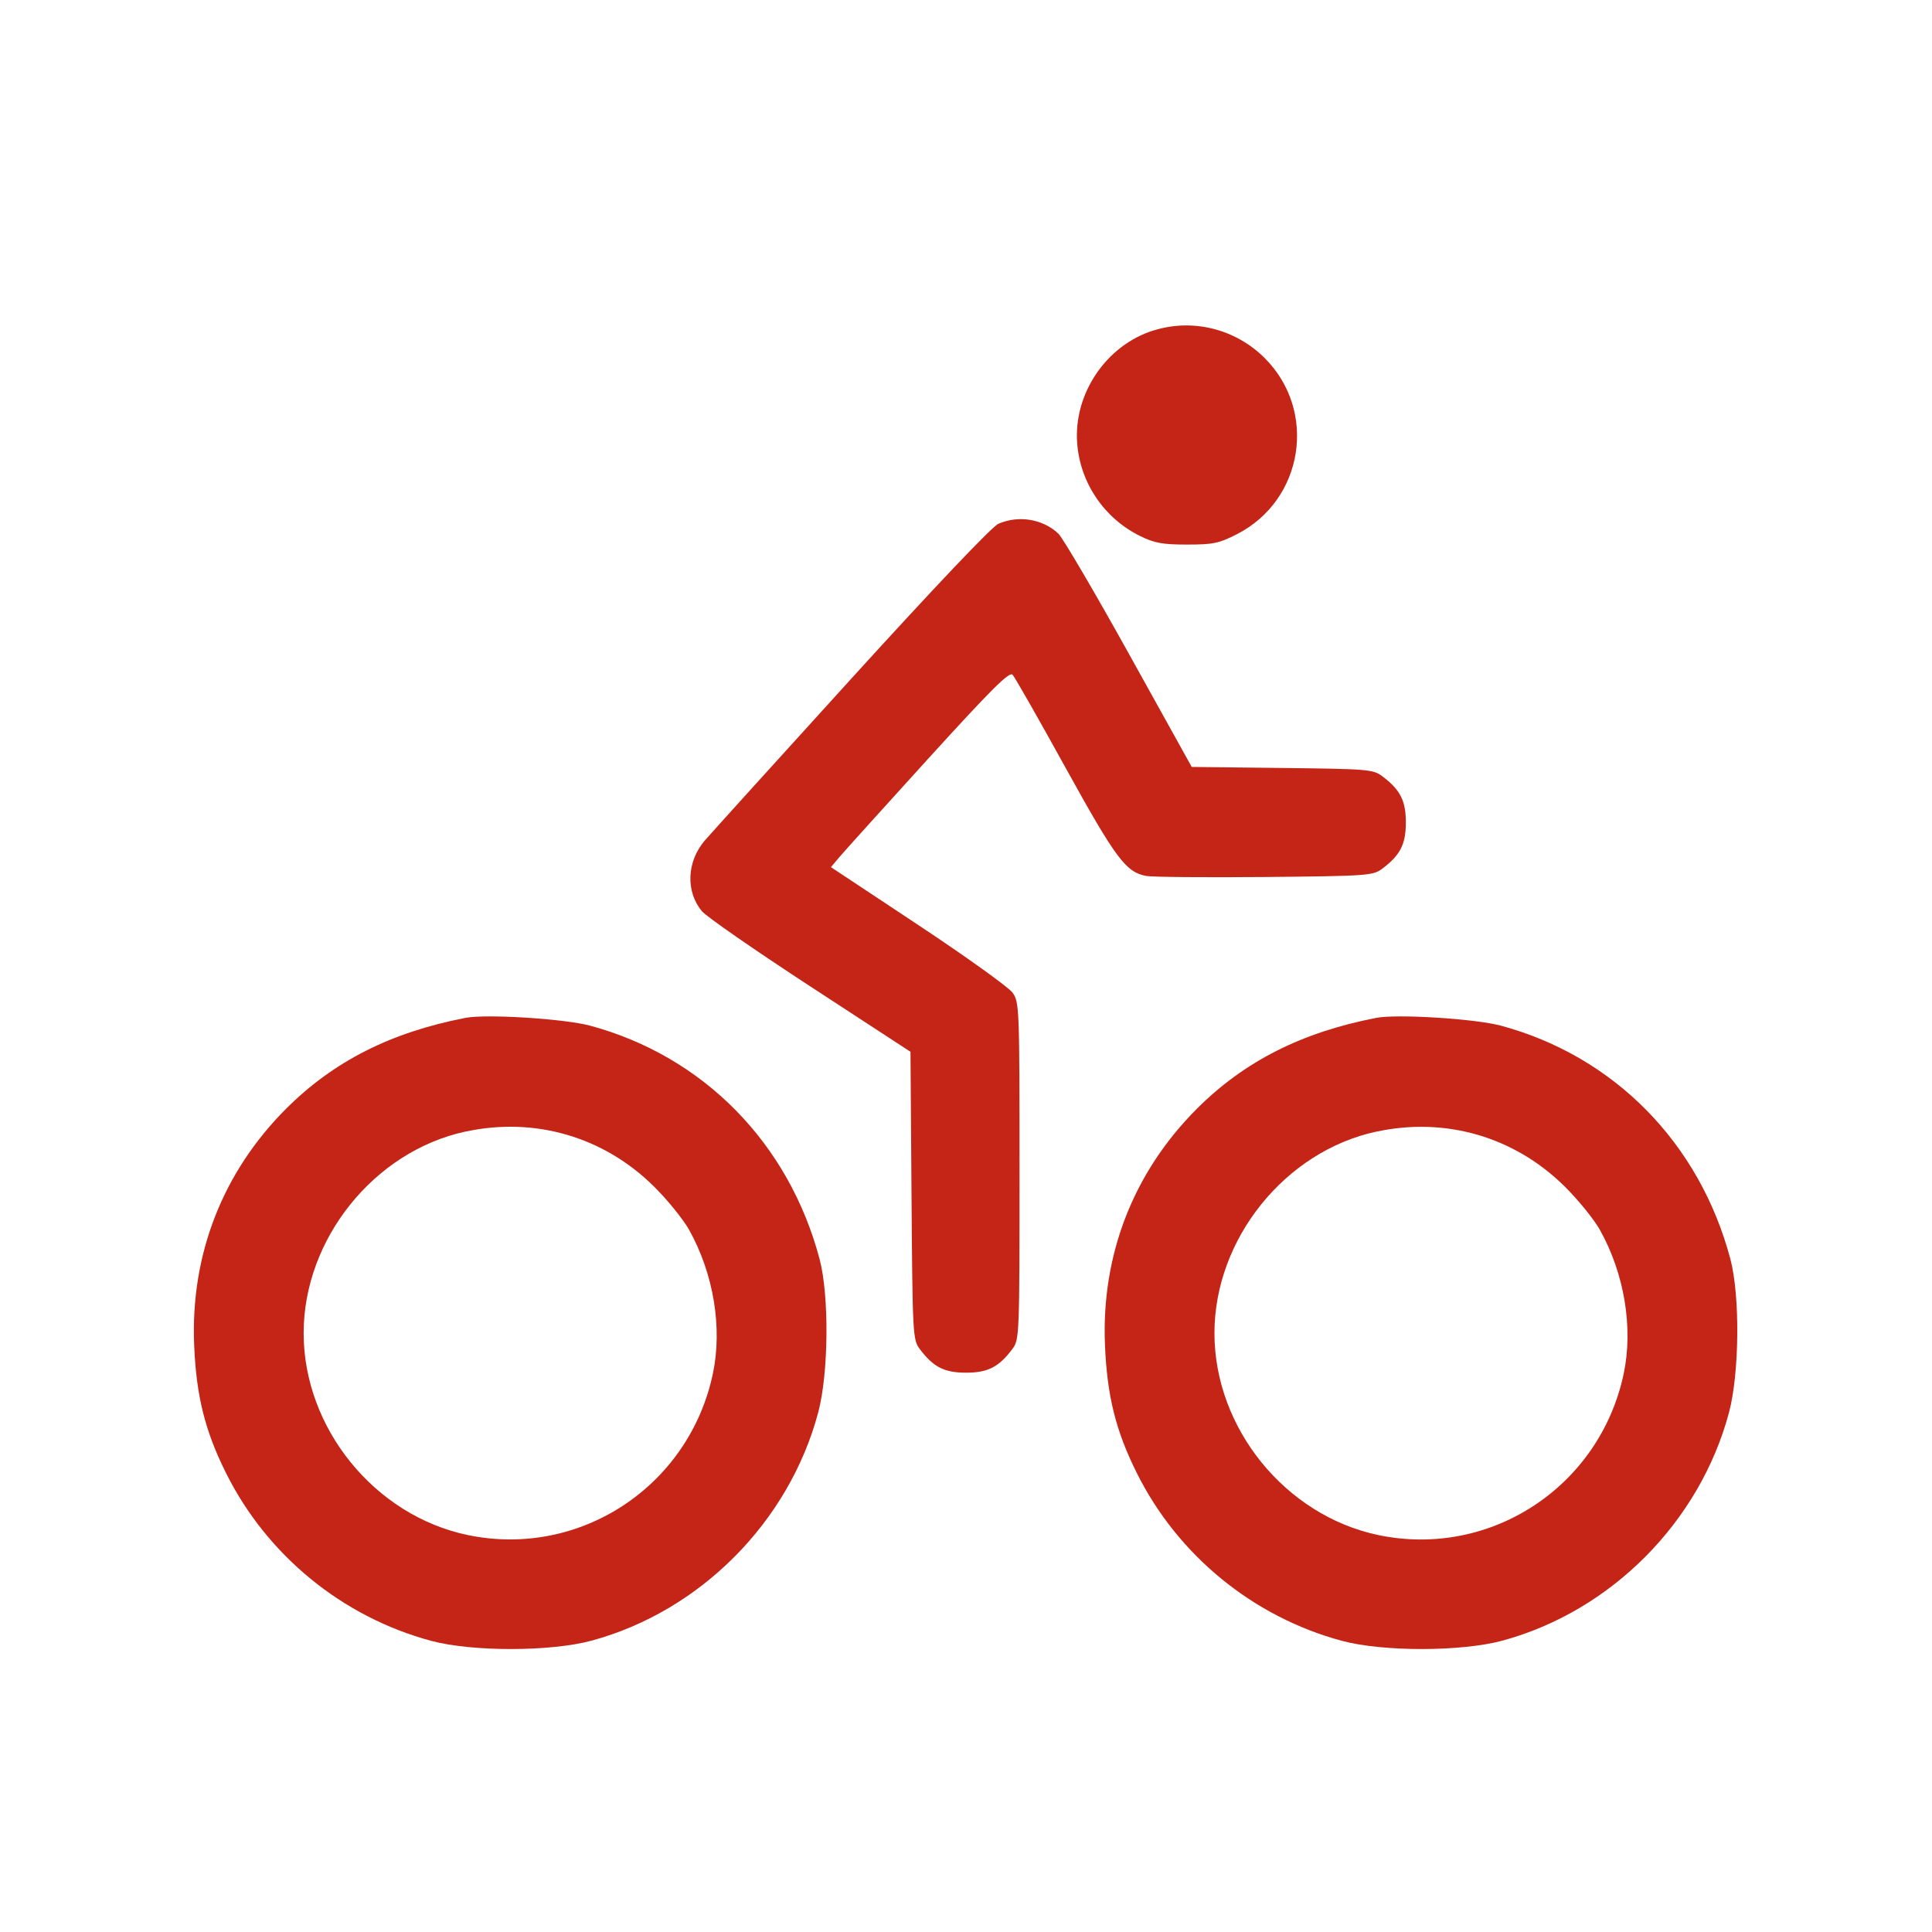 <svg height="30" viewBox="0 0 30 30" width="30" xmlns="http://www.w3.org/2000/svg"><path d="m14.914.13c-.739.231-1.25.99-1.187 1.762.05.614.422 1.159.98 1.433.22.108.347.131.726.131.405 0 .496-.019.774-.161 1.036-.53 1.254-1.913.431-2.735-.453-.453-1.118-.619-1.723-.429m-2.409 3c-.101.044-.984.974-2.277 2.396-1.162 1.278-2.189 2.414-2.284 2.523-.282.328-.301.795-.044 1.101.071.084.828.609 1.683 1.167l1.554 1.014.016 2.233c.016 2.158.02 2.238.127 2.381.21.281.381.369.72.369s.51-.088.72-.369c.108-.145.11-.205.11-2.765 0-2.547-.003-2.621-.109-2.768-.06-.083-.719-.556-1.464-1.05l-1.355-.898.129-.154c.071-.084.692-.772 1.379-1.528.993-1.091 1.263-1.36 1.313-1.305.035.038.406.689.824 1.447.78 1.411.935 1.619 1.252 1.677.095.017.924.024 1.843.016 1.59-.015 1.677-.022 1.818-.127.281-.21.369-.381.369-.72 0-.339-.088-.51-.369-.72-.139-.104-.231-.111-1.552-.126l-1.404-.016-.974-1.754c-.536-.965-1.03-1.806-1.097-1.869-.243-.228-.616-.289-.93-.153m-8.273 7.672c-1.161.224-2.05.674-2.788 1.411-.988.988-1.487 2.271-1.428 3.672.033.787.167 1.328.493 1.982.636 1.28 1.809 2.239 3.187 2.609.638.171 1.856.169 2.491-.003 1.689-.458 3.066-1.845 3.519-3.543.162-.608.173-1.811.021-2.384-.478-1.799-1.803-3.147-3.561-3.622-.399-.108-1.611-.184-1.934-.122m14.143 0c-1.161.224-2.05.674-2.788 1.411-.988.988-1.487 2.271-1.428 3.672.033.787.167 1.328.493 1.982.636 1.28 1.809 2.239 3.187 2.609.638.171 1.856.169 2.491-.003 1.689-.458 3.066-1.845 3.519-3.543.162-.608.173-1.811.021-2.384-.478-1.799-1.803-3.147-3.561-3.622-.399-.108-1.611-.184-1.934-.122m-14.143 1.765c-1.421.306-2.516 1.669-2.516 3.131 0 1.474 1.101 2.831 2.543 3.134 1.74.365 3.438-.749 3.811-2.501.152-.714.012-1.558-.37-2.24-.091-.162-.336-.464-.544-.67-.779-.772-1.85-1.085-2.924-.853m14.143 0c-1.421.306-2.516 1.669-2.516 3.131 0 1.474 1.101 2.831 2.543 3.134 1.74.365 3.438-.749 3.811-2.501.152-.714.012-1.558-.37-2.24-.091-.162-.336-.464-.544-.67-.779-.772-1.85-1.085-2.924-.853" fill-rule="evenodd" fill="#c42516" transform="translate(3 5)"/></svg>

